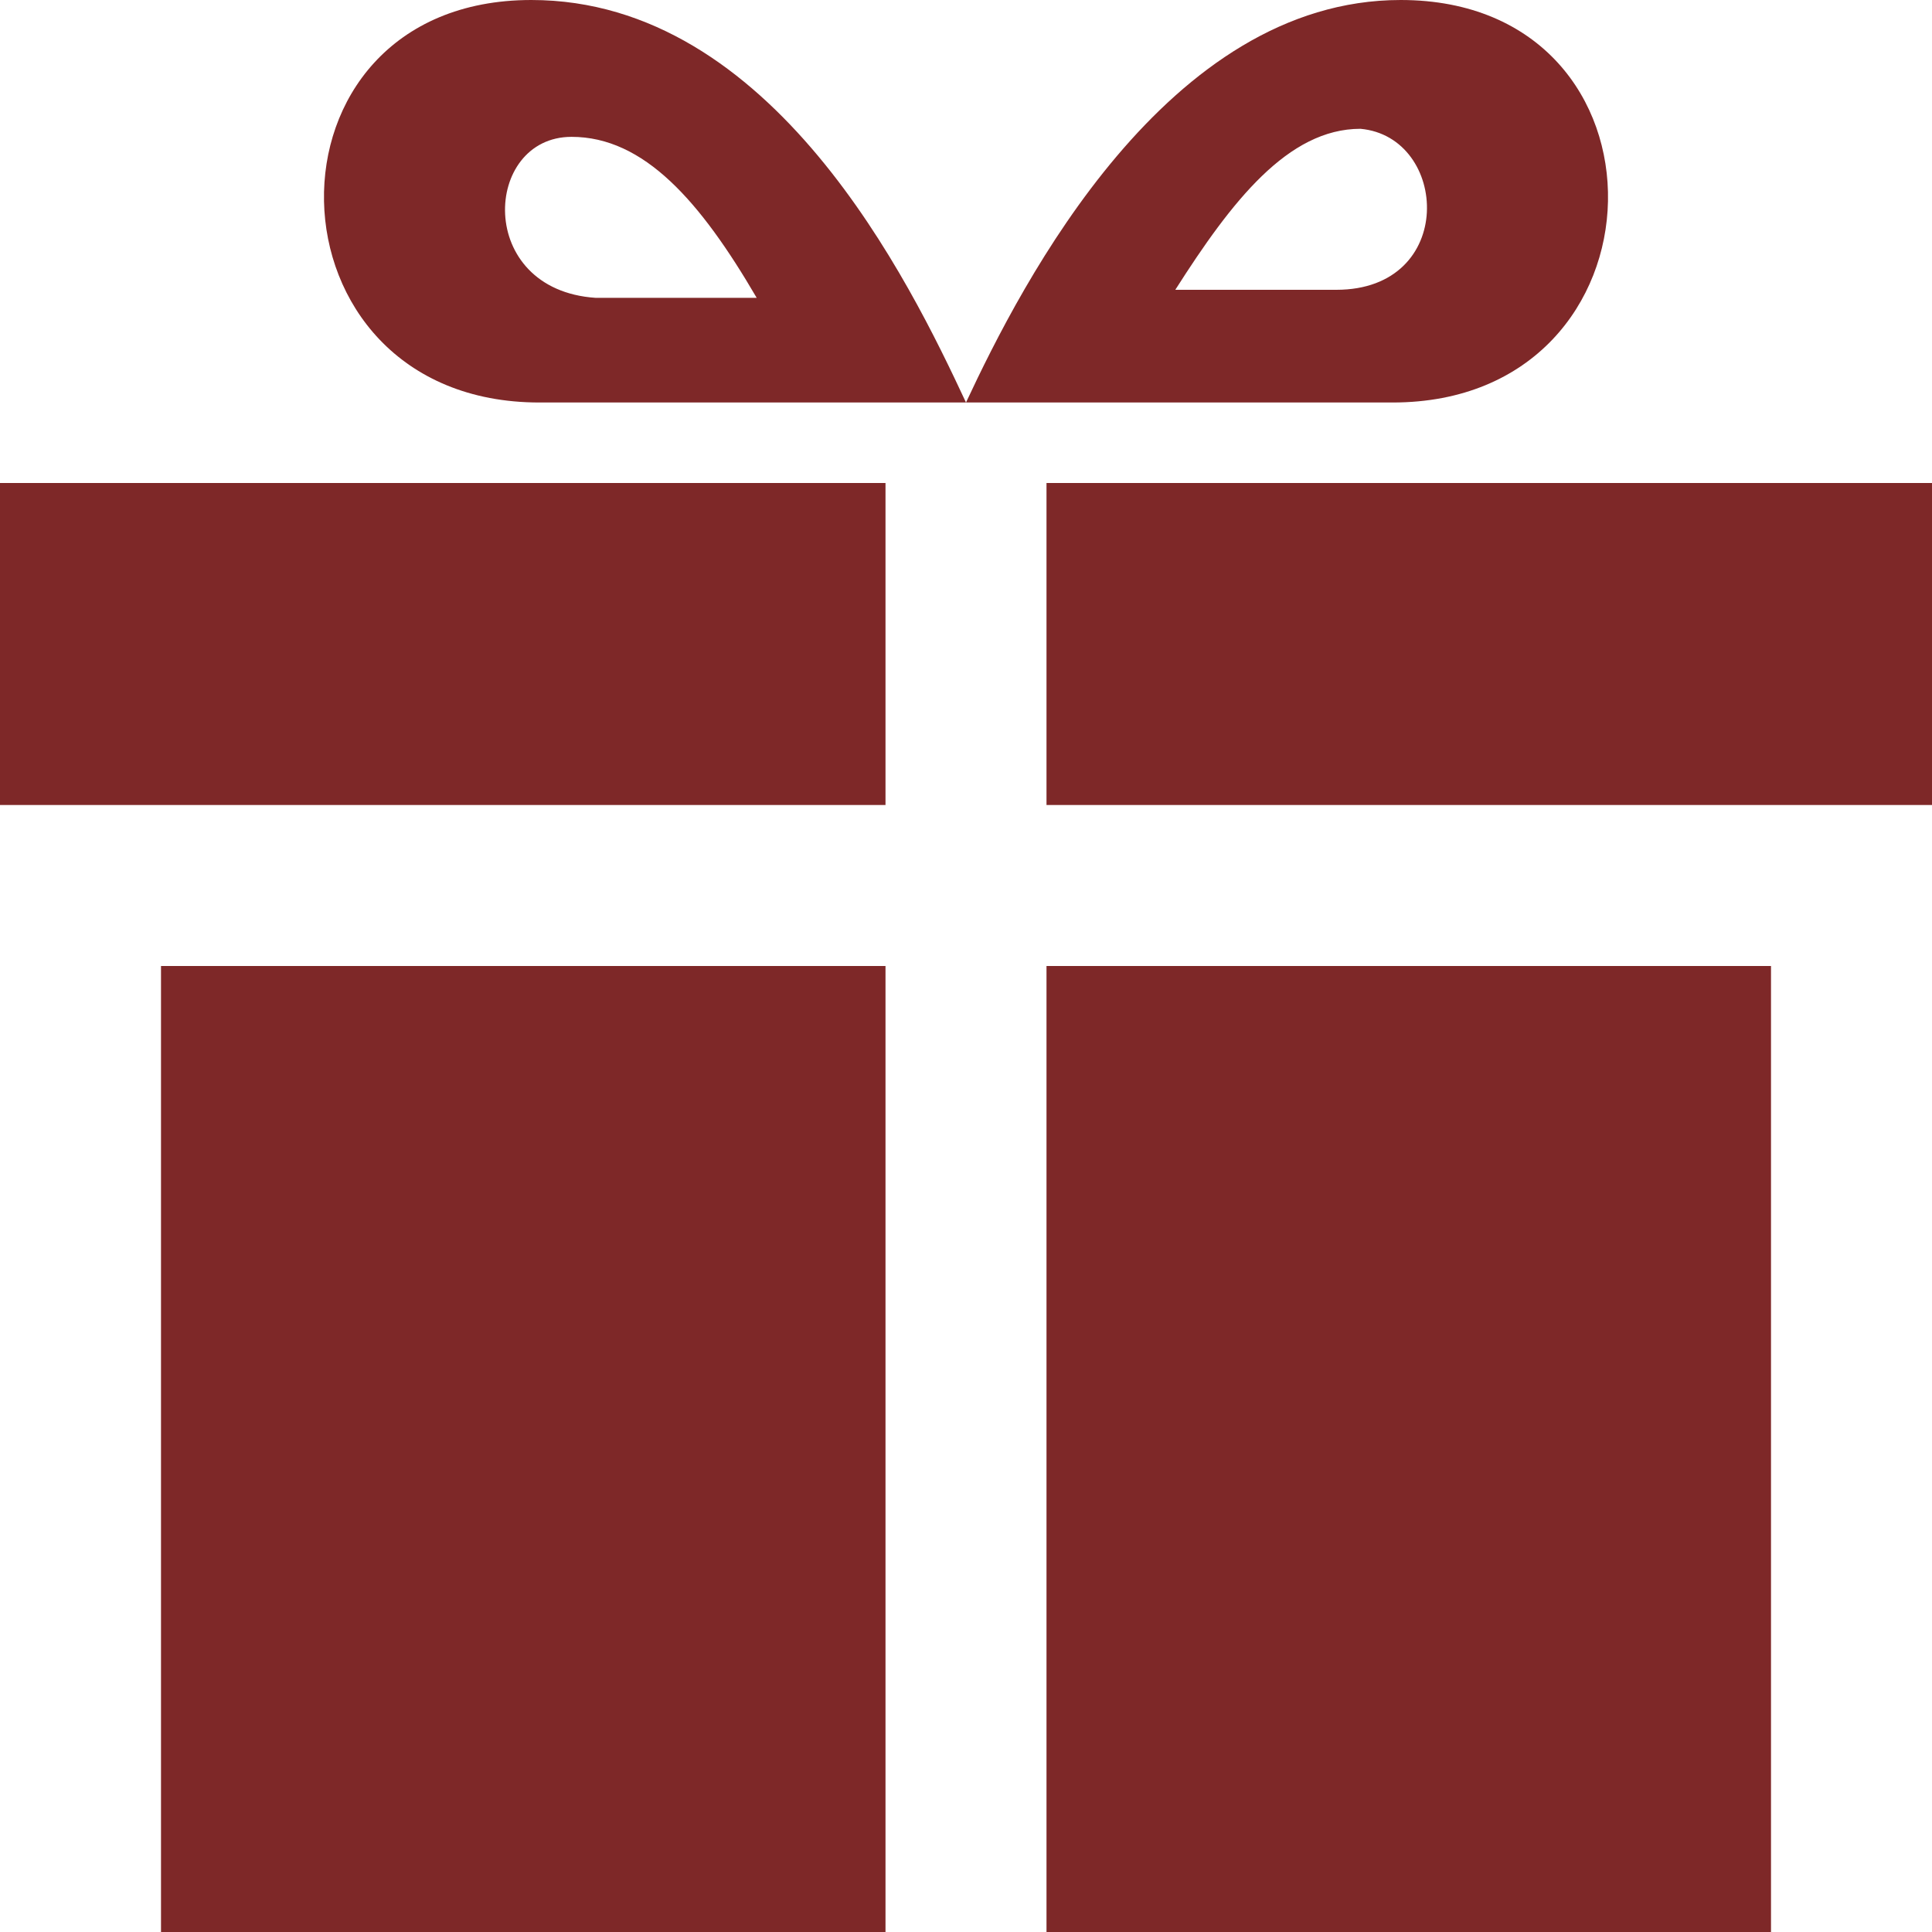 <?xml version="1.0" encoding="utf-8"?>
<!-- Generator: Adobe Illustrator 27.0.1, SVG Export Plug-In . SVG Version: 6.00 Build 0)  -->
<svg version="1.1" id="Ebene_1" xmlns="http://www.w3.org/2000/svg" xmlns:xlink="http://www.w3.org/1999/xlink" x="0px" y="0px"
	 viewBox="0 0 24 24" style="enable-background:new 0 0 24 24;" xml:space="preserve">
<style type="text/css">
	.st0{fill:#7E2828;}
</style>
<path class="st0" d="M11,24H2V12h9V24z M11,6H0v4h11V6z M13,24h9V12h-9V24z M13,6v4h11V6H13z M17.4,0c-2.9,0-4.7,3.5-5.4,5h5.3
	C20.8,5,20.9,0,17.4,0z M16.6,3.6h-2c0.7-1.1,1.4-2,2.3-2C18,1.7,18.1,3.6,16.6,3.6z M6.7,5H12c-0.7-1.5-2.4-5-5.4-5
	C3.1,0,3.2,5,6.7,5z M7.1,1.7c0.9,0,1.6,0.8,2.3,2h-2C5.9,3.6,6,1.7,7.1,1.7z"/>
</svg>
